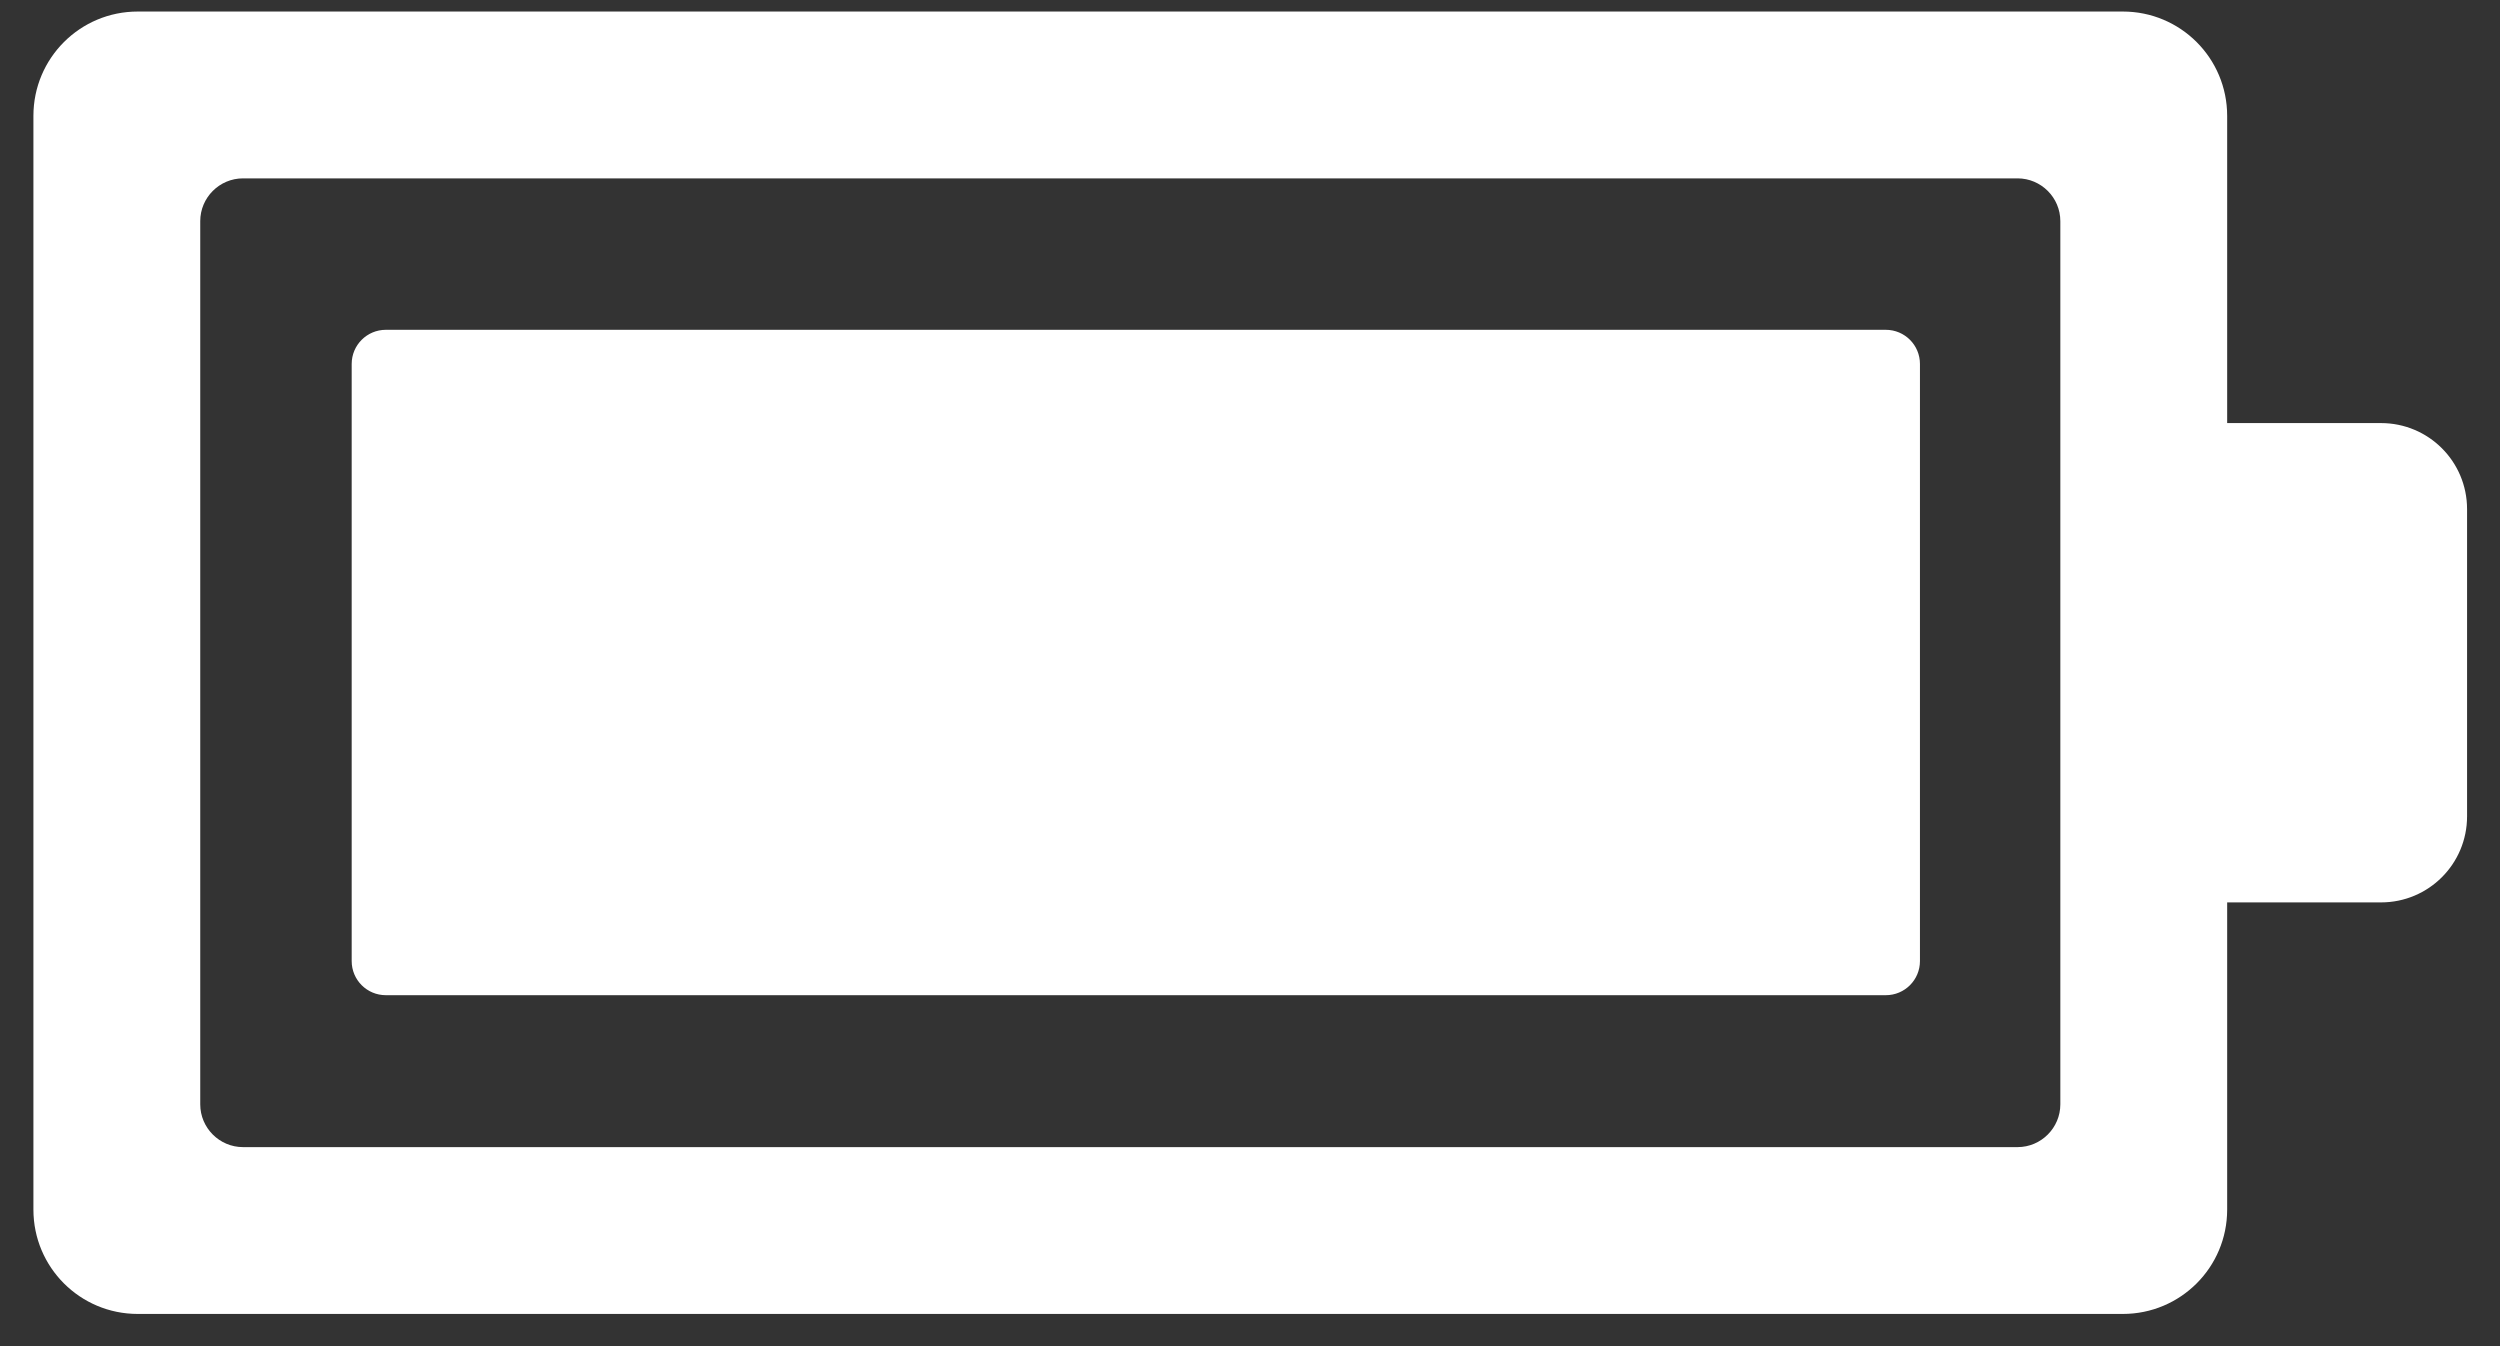 <svg width="52" height="28" viewBox="0 0 52 28" fill="none" xmlns="http://www.w3.org/2000/svg">
<rect x="0" y="0" width="52" height="28" fill="#333333" stroke="none"/>
<path d="M39.225 6.86H8.025C7.633 6.86 7.315 7.178 7.315 7.57V19.99C7.315 20.383 7.633 20.7 8.025 20.7H39.225C39.617 20.7 39.935 20.383 39.935 19.99V7.57C39.935 7.178 39.617 6.86 39.225 6.86Z" fill="white"/>
<path d="M49.525 8.8H46.325V2.41C46.325 1.21 45.355 0.24 44.155 0.24H2.865C1.665 0.24 0.695 1.21 0.695 2.41V25.16C0.695 26.36 1.665 27.33 2.865 27.33H44.155C45.355 27.33 46.325 26.36 46.325 25.16V18.77H49.525C50.515 18.77 51.315 17.97 51.315 16.98V10.59C51.315 9.6 50.515 8.8 49.525 8.8ZM41.965 23.86H5.055C4.565 23.86 4.165 23.46 4.165 22.97V4.6C4.165 4.11 4.565 3.71 5.055 3.71H41.965C42.455 3.71 42.855 4.11 42.855 4.6V22.97C42.855 23.46 42.455 23.86 41.965 23.86Z" fill="white"/>
</svg>
